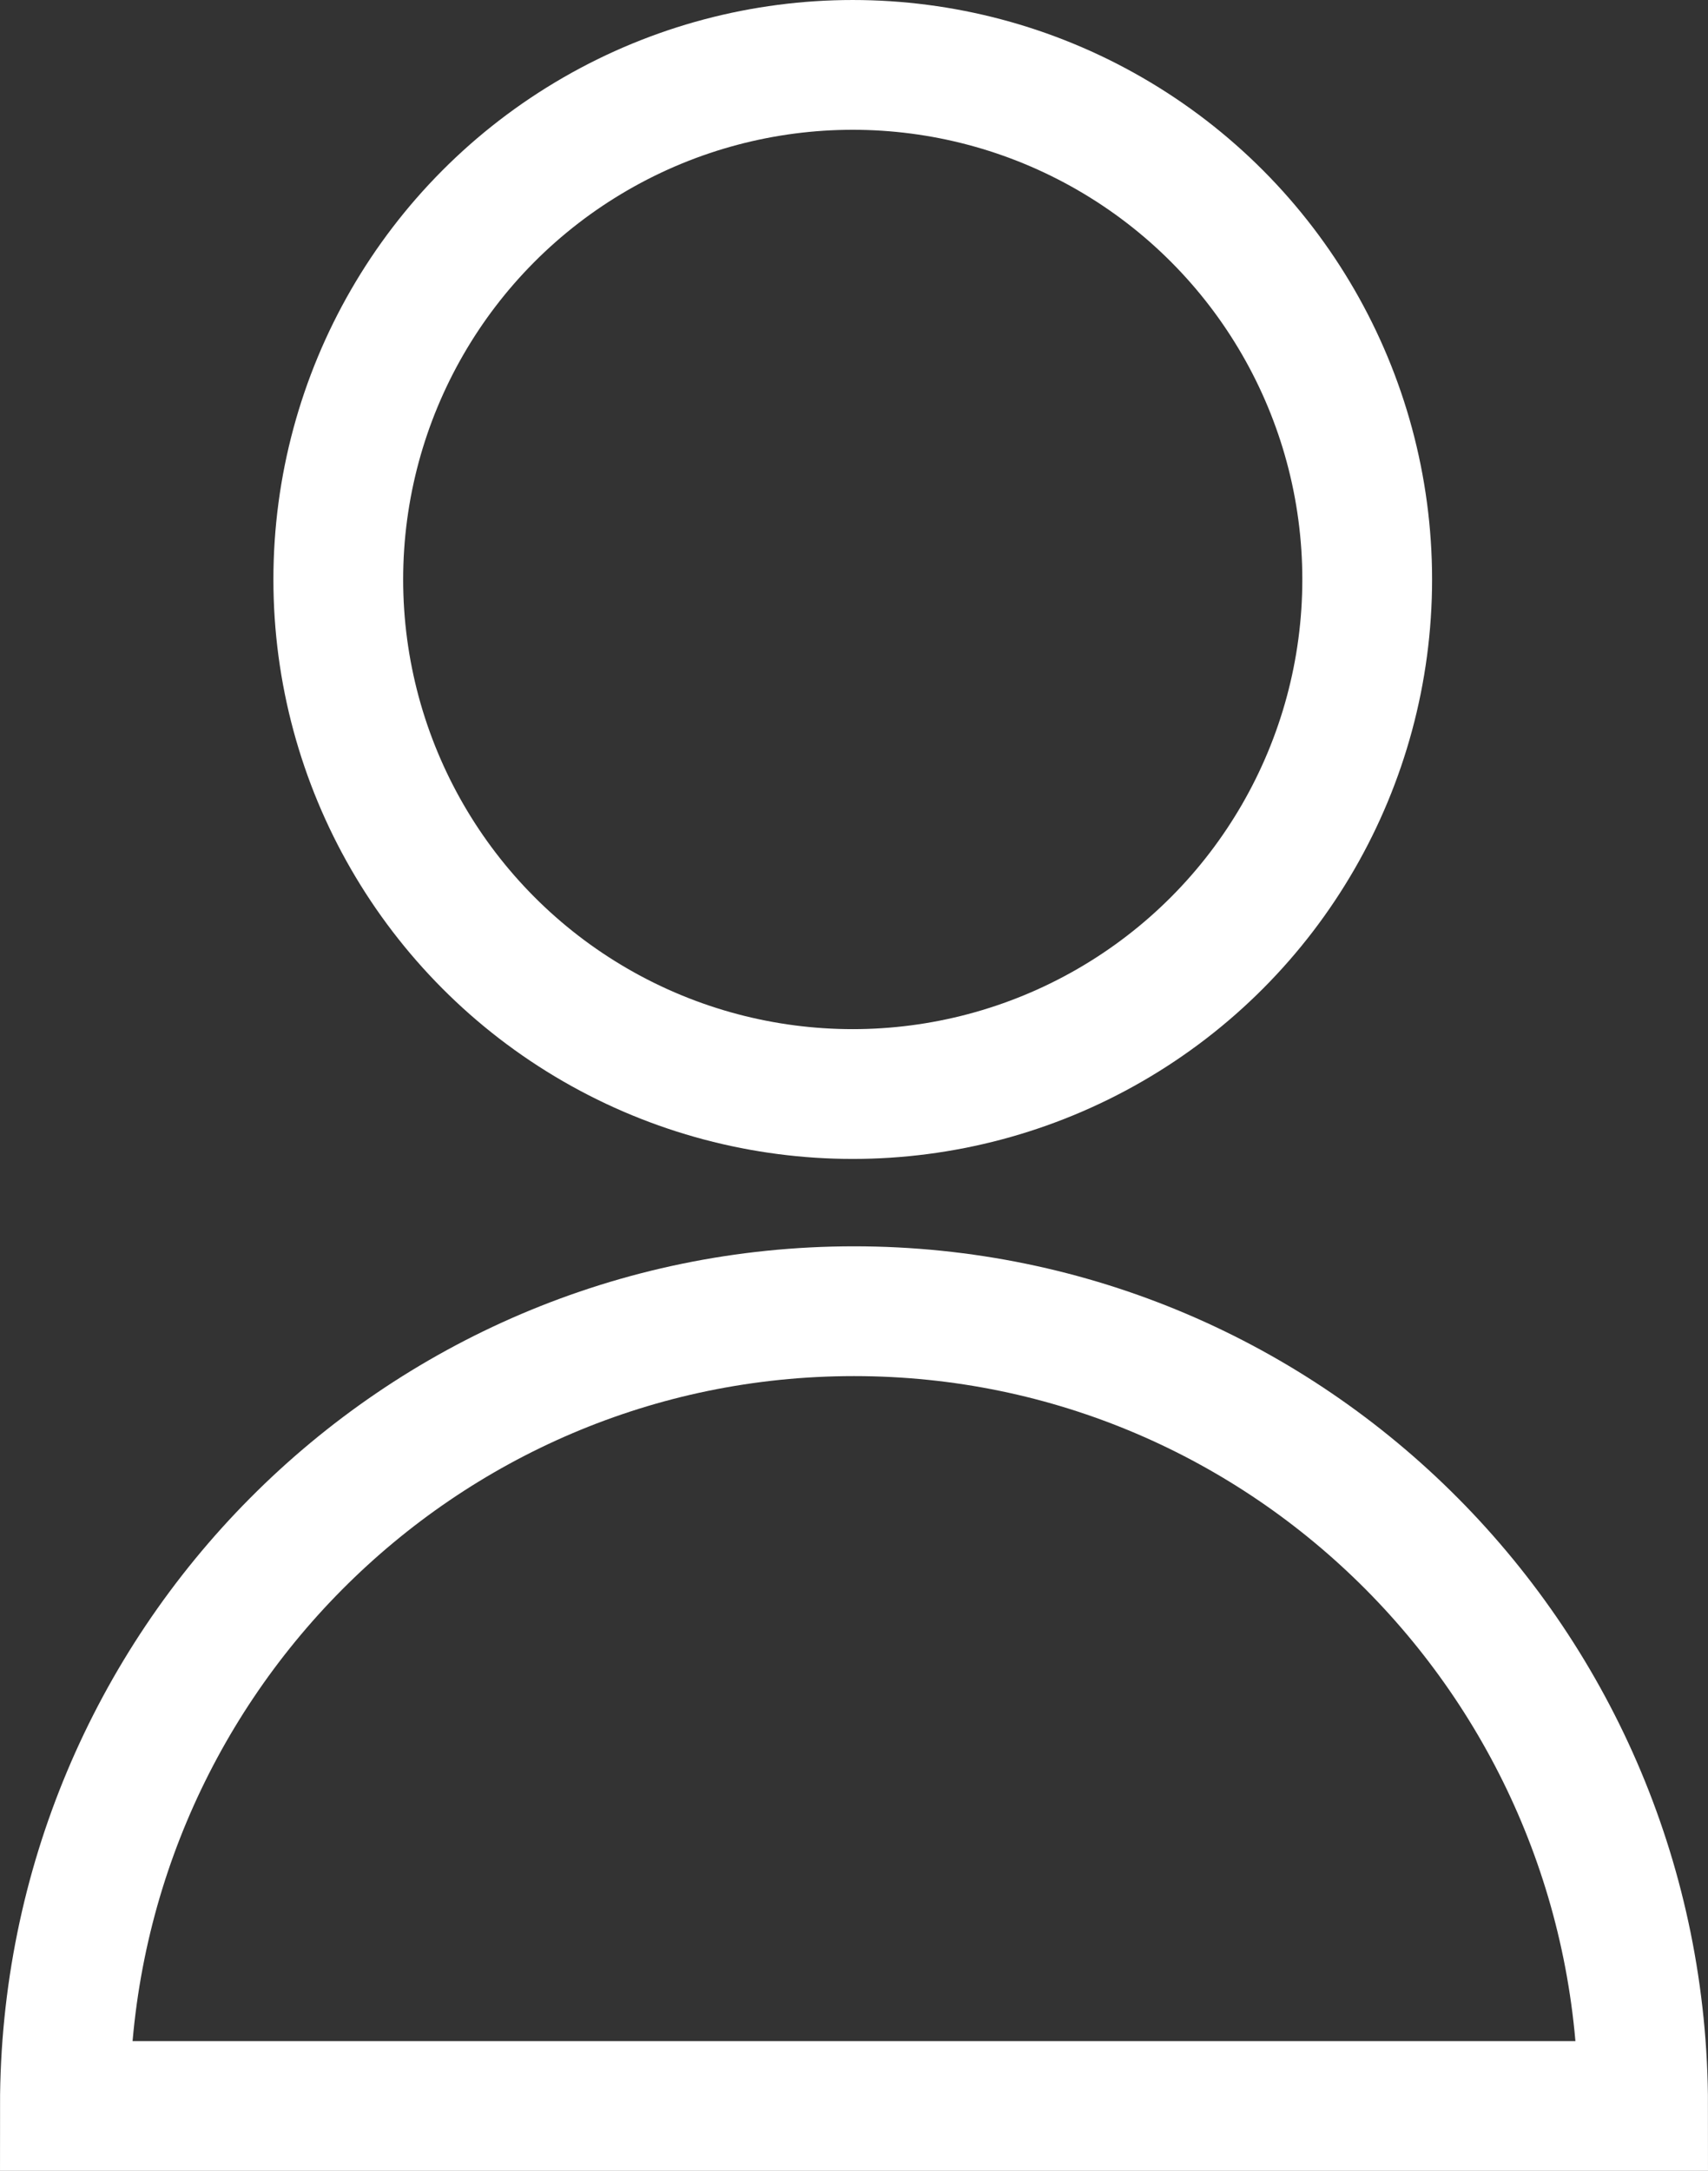 <svg xmlns="http://www.w3.org/2000/svg" xmlns:xlink="http://www.w3.org/1999/xlink" version="1.1" id="Layer_1" x="0px" y="0px" style="enable-background:new 0 0 700 700;" xml:space="preserve" viewBox="146.65 91.55 406.7 516.8">
<rect x="146.65" y="91.55" width="406.7" height="516.8" fill="#333333" stroke="none"/>
<style type="text/css">
	.st0{fill:none;stroke:#FFFFFF;stroke-width:30.897;stroke-miterlimit:10;}
	.st1{fill:none;stroke:#FFFFFF;stroke-width:30.264;stroke-miterlimit:10;}
</style>
<g>
	<circle class="st0" cx="349.7" cy="229.5" r="122.5"/>
	<path class="st0" d="M537.9,592.9c0-104.5-84.1-189.2-187.9-189.2s-187.9,84.7-187.9,189.2H537.9z"/>
</g>
</svg>